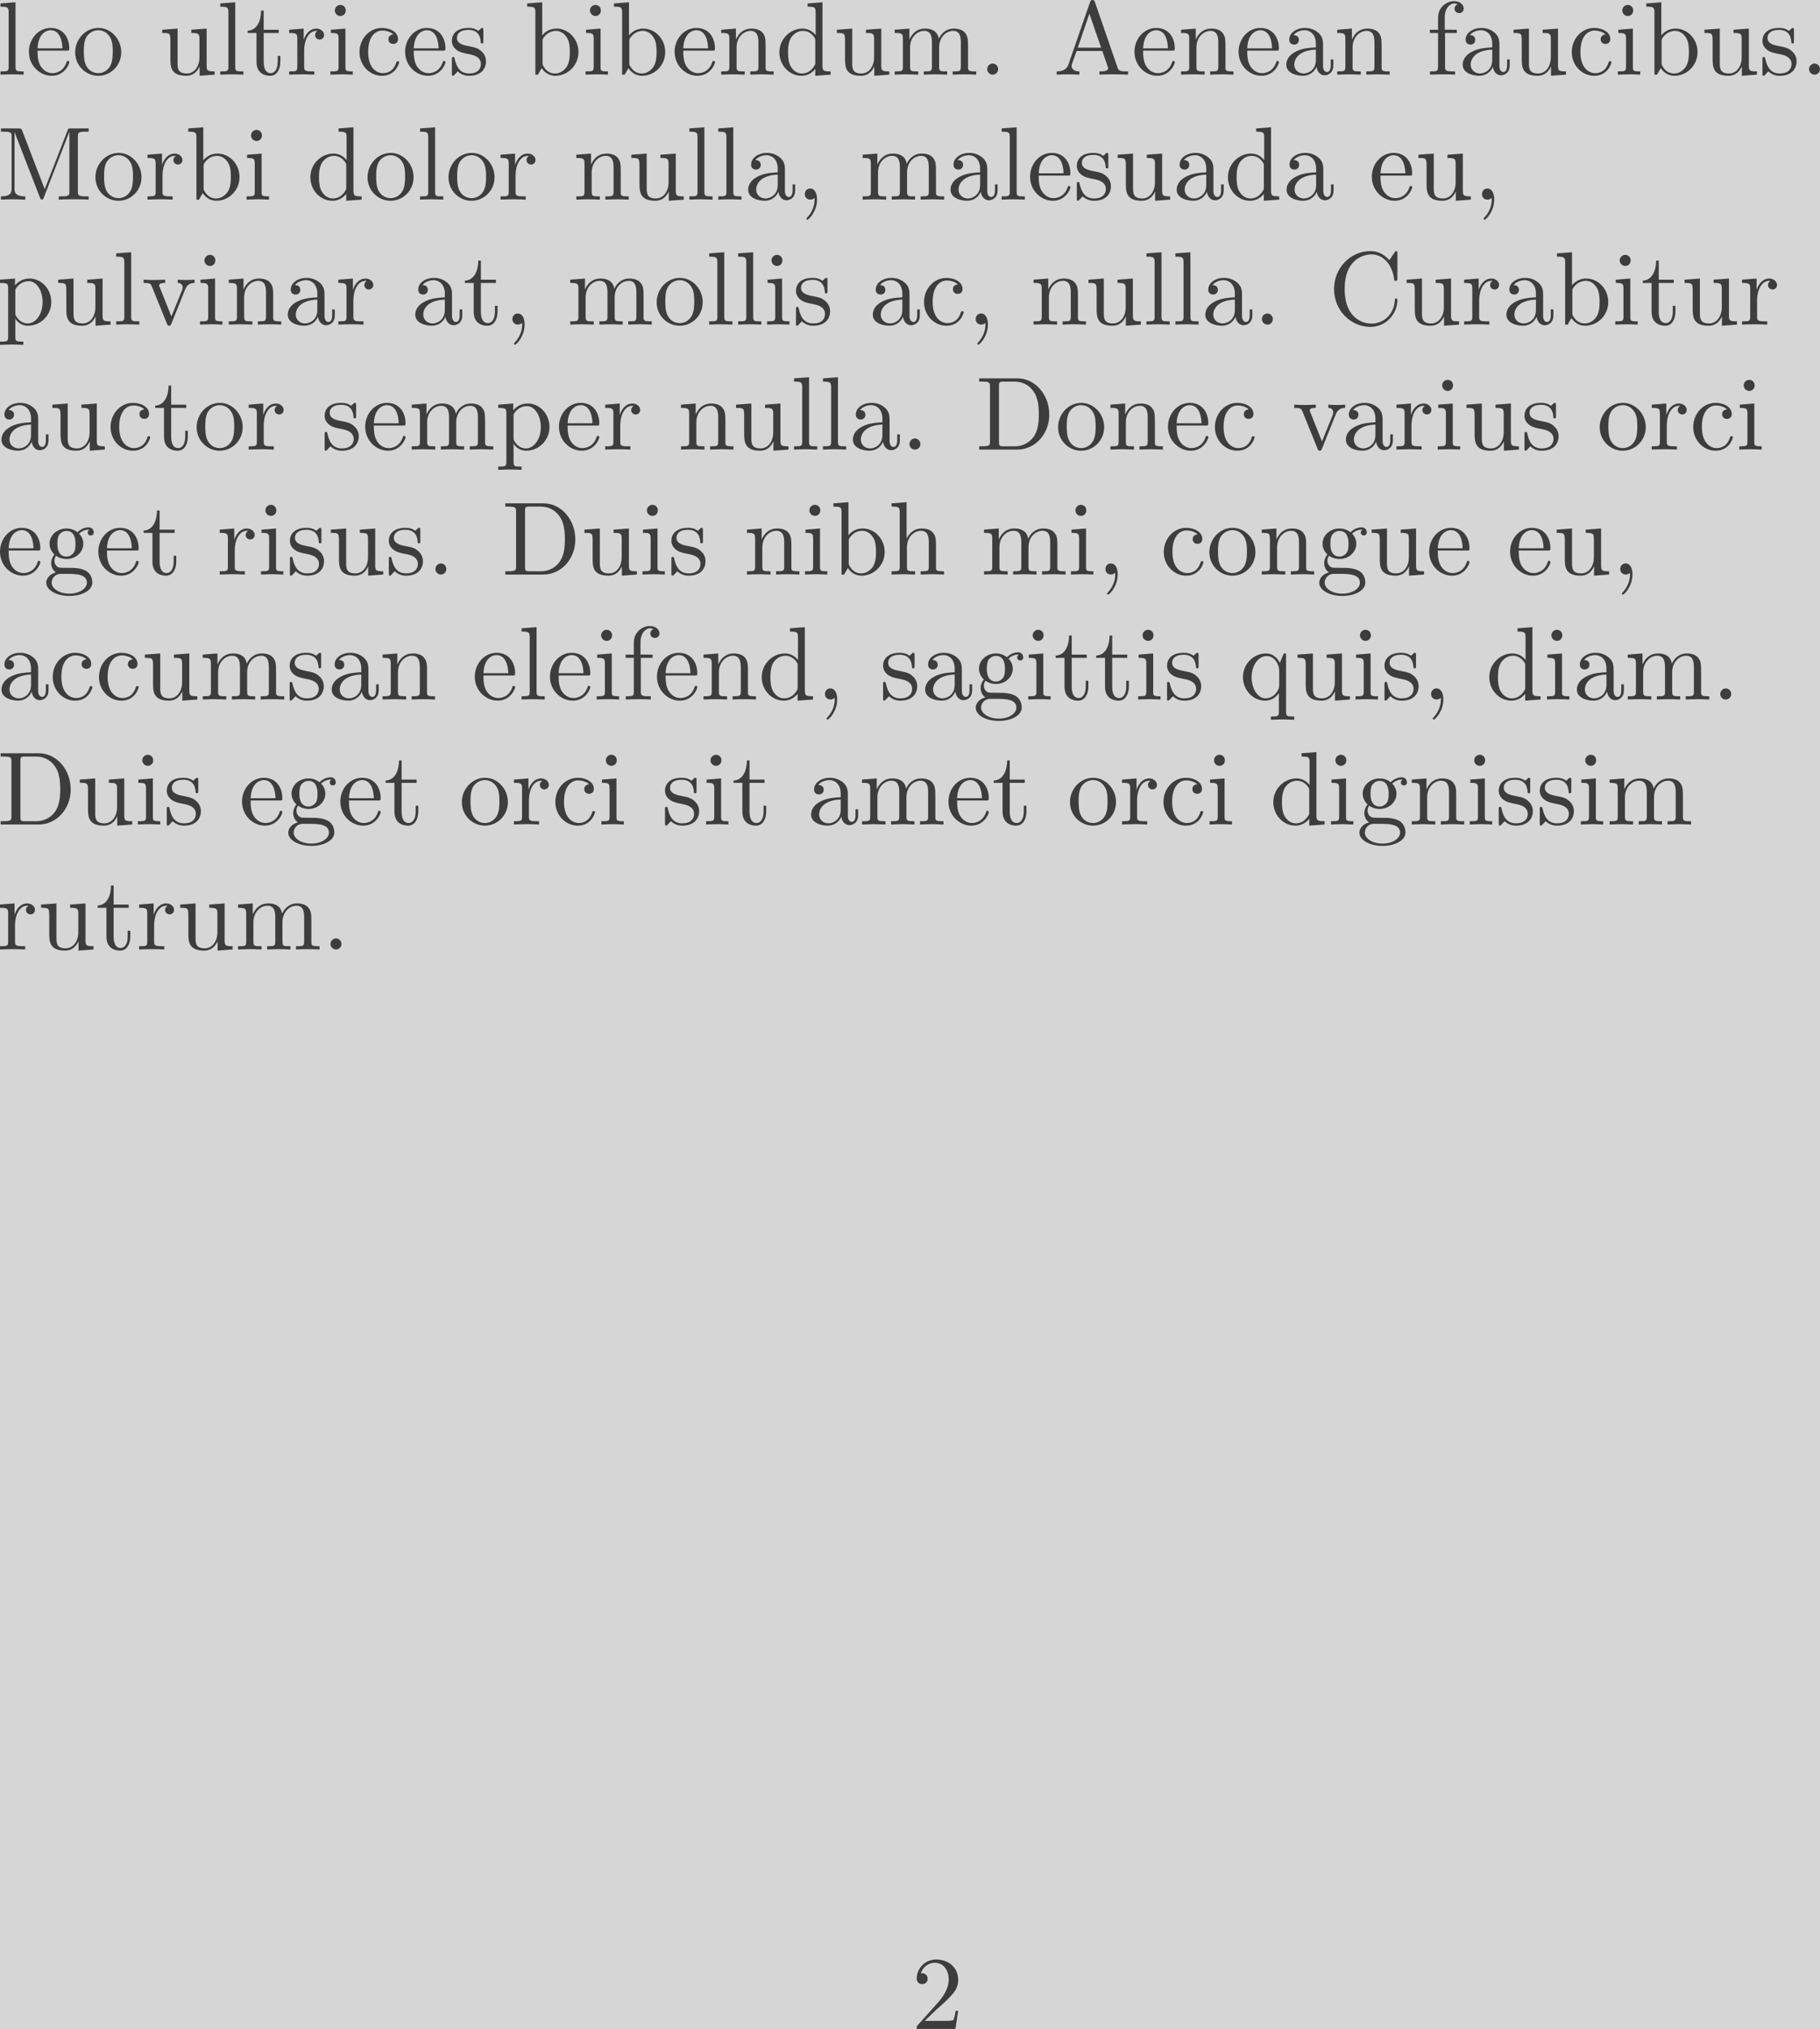 <?xml version="1.0" encoding="UTF-8" standalone="no"?>
<svg
   xmlns:dc="http://purl.org/dc/elements/1.1/"
   xmlns:cc="http://creativecommons.org/ns#"
   xmlns:rdf="http://www.w3.org/1999/02/22-rdf-syntax-ns#"
   xmlns:svg="http://www.w3.org/2000/svg"
   xmlns="http://www.w3.org/2000/svg"
   xmlns:xlink="http://www.w3.org/1999/xlink"
   xmlns:sodipodi="http://sodipodi.sourceforge.net/DTD/sodipodi-0.dtd"
   xmlns:inkscape="http://www.inkscape.org/namespaces/inkscape"
   width="174.172pt"
   height="194.09pt"
   viewBox="0 0 174.172 194.09"
   version="1.2"
   id="svg661"
   sodipodi:docname="Main_Document_first_page_two.svg"
   inkscape:version="0.92.2 (5c3e80d, 2017-08-06)">
  <sodipodi:namedview
     pagecolor="#ffffff"
     bordercolor="#666666"
     borderopacity="1"
     objecttolerance="10"
     gridtolerance="10"
     guidetolerance="10"
     inkscape:pageopacity="0"
     inkscape:pageshadow="2"
     inkscape:window-width="1310"
     inkscape:window-height="888"
     id="namedview663"
     showgrid="false"
     fit-margin-top="0"
     fit-margin-left="0"
     fit-margin-right="0"
     fit-margin-bottom="0"
     inkscape:zoom="2.6856149"
     inkscape:cx="116.11484"
     inkscape:cy="129.39309"
     inkscape:window-x="0"
     inkscape:window-y="27"
     inkscape:window-maximized="0"
     inkscape:current-layer="svg661" />
  <defs
     id="defs88">
    <g
       id="g86">
      <symbol
         overflow="visible"
         id="glyph0-0"
         style="overflow:visible">
        <path
           style="stroke:none"
           d=""
           id="path2"
           inkscape:connector-curvature="0" />
      </symbol>
      <symbol
         overflow="visible"
         id="glyph0-1"
         style="overflow:visible">
        <path
           style="stroke:none"
           d="M 1.766,-6.922 0.328,-6.812 V -6.5 c 0.703,0 0.781,0.062 0.781,0.562 V -0.75 c 0,0.438 -0.109,0.438 -0.781,0.438 V 0 C 0.656,-0.016 1.188,-0.031 1.438,-0.031 c 0.25,0 0.734,0.016 1.109,0.031 v -0.312 c -0.672,0 -0.781,0 -0.781,-0.438 z m 0,0"
           id="path5"
           inkscape:connector-curvature="0" />
      </symbol>
      <symbol
         overflow="visible"
         id="glyph0-2"
         style="overflow:visible">
        <path
           style="stroke:none"
           d="M 1.109,-2.516 C 1.172,-4 2.016,-4.25 2.359,-4.25 c 1.016,0 1.125,1.344 1.125,1.734 z m 0,0.219 h 2.781 c 0.219,0 0.25,0 0.25,-0.219 0,-0.984 -0.547,-1.953 -1.781,-1.953 -1.156,0 -2.078,1.031 -2.078,2.281 0,1.328 1.047,2.297 2.188,2.297 C 3.688,0.109 4.141,-1 4.141,-1.188 4.141,-1.281 4.062,-1.312 4,-1.312 c -0.078,0 -0.109,0.062 -0.125,0.141 -0.344,1.031 -1.25,1.031 -1.344,1.031 -0.5,0 -0.891,-0.297 -1.125,-0.672 -0.297,-0.469 -0.297,-1.125 -0.297,-1.484 z m 0,0"
           id="path8"
           inkscape:connector-curvature="0" />
      </symbol>
      <symbol
         overflow="visible"
         id="glyph0-3"
         style="overflow:visible">
        <path
           style="stroke:none"
           d="M 4.688,-2.141 C 4.688,-3.406 3.703,-4.469 2.5,-4.469 c -1.25,0 -2.219,1.094 -2.219,2.328 0,1.297 1.031,2.25 2.203,2.25 1.203,0 2.203,-0.984 2.203,-2.25 z m -2.188,2 c -0.438,0 -0.875,-0.203 -1.141,-0.672 -0.25,-0.438 -0.25,-1.047 -0.25,-1.406 0,-0.391 0,-0.922 0.234,-1.359 C 1.609,-4.031 2.078,-4.25 2.484,-4.25 c 0.438,0 0.859,0.219 1.125,0.656 0.266,0.422 0.266,1 0.266,1.375 0,0.359 0,0.906 -0.219,1.344 C 3.422,-0.422 2.984,-0.141 2.5,-0.141 Z m 0,0"
           id="path11"
           inkscape:connector-curvature="0" />
      </symbol>
      <symbol
         overflow="visible"
         id="glyph0-4"
         style="overflow:visible">
        <path
           style="stroke:none"
           d="M 3.891,-0.781 V 0.109 L 5.328,0 V -0.312 C 4.641,-0.312 4.562,-0.375 4.562,-0.875 v -3.531 l -1.469,0.109 v 0.312 c 0.688,0 0.781,0.062 0.781,0.562 v 1.766 c 0,0.875 -0.484,1.547 -1.219,1.547 -0.828,0 -0.875,-0.469 -0.875,-0.984 v -3.312 L 0.312,-4.297 v 0.312 c 0.781,0 0.781,0.031 0.781,0.906 v 1.5 c 0,0.781 0,1.688 1.516,1.688 0.562,0 1,-0.281 1.281,-0.891 z m 0,0"
           id="path14"
           inkscape:connector-curvature="0" />
      </symbol>
      <symbol
         overflow="visible"
         id="glyph0-5"
         style="overflow:visible">
        <path
           style="stroke:none"
           d="m 1.719,-3.984 h 1.438 v -0.312 H 1.719 V -6.125 h -0.25 c 0,0.812 -0.297,1.875 -1.281,1.922 v 0.219 h 0.844 v 2.75 c 0,1.219 0.938,1.344 1.297,1.344 0.703,0 0.984,-0.703 0.984,-1.344 v -0.562 h -0.25 V -1.25 c 0,0.734 -0.297,1.109 -0.672,1.109 -0.672,0 -0.672,-0.906 -0.672,-1.078 z m 0,0"
           id="path17"
           inkscape:connector-curvature="0" />
      </symbol>
      <symbol
         overflow="visible"
         id="glyph0-6"
         style="overflow:visible">
        <path
           style="stroke:none"
           d="M 1.672,-3.312 V -4.406 L 0.281,-4.297 v 0.312 c 0.703,0 0.781,0.062 0.781,0.562 V -0.75 c 0,0.438 -0.109,0.438 -0.781,0.438 V 0 c 0.391,-0.016 0.859,-0.031 1.141,-0.031 0.391,0 0.859,0 1.266,0.031 V -0.312 H 2.469 c -0.734,0 -0.75,-0.109 -0.75,-0.469 V -2.312 c 0,-0.984 0.422,-1.875 1.172,-1.875 0.062,0 0.094,0 0.109,0.016 -0.031,0 -0.234,0.125 -0.234,0.391 0,0.266 0.219,0.422 0.438,0.422 0.172,0 0.422,-0.125 0.422,-0.438 0,-0.312 -0.312,-0.609 -0.734,-0.609 -0.734,0 -1.094,0.672 -1.219,1.094 z m 0,0"
           id="path20"
           inkscape:connector-curvature="0" />
      </symbol>
      <symbol
         overflow="visible"
         id="glyph0-7"
         style="overflow:visible">
        <path
           style="stroke:none"
           d="M 1.766,-4.406 0.375,-4.297 v 0.312 c 0.641,0 0.734,0.062 0.734,0.547 V -0.75 c 0,0.438 -0.109,0.438 -0.781,0.438 V 0 C 0.641,-0.016 1.188,-0.031 1.422,-0.031 1.781,-0.031 2.125,-0.016 2.469,0 v -0.312 c -0.672,0 -0.703,-0.047 -0.703,-0.438 z m 0.031,-1.734 c 0,-0.312 -0.234,-0.531 -0.516,-0.531 -0.312,0 -0.531,0.266 -0.531,0.531 0,0.266 0.219,0.531 0.531,0.531 0.281,0 0.516,-0.219 0.516,-0.531 z m 0,0"
           id="path23"
           inkscape:connector-curvature="0" />
      </symbol>
      <symbol
         overflow="visible"
         id="glyph0-8"
         style="overflow:visible">
        <path
           style="stroke:none"
           d="m 1.172,-2.172 c 0,-1.625 0.812,-2.047 1.344,-2.047 0.094,0 0.719,0.016 1.062,0.375 -0.406,0.031 -0.469,0.328 -0.469,0.453 0,0.266 0.188,0.453 0.453,0.453 0.266,0 0.469,-0.156 0.469,-0.469 0,-0.672 -0.766,-1.062 -1.531,-1.062 -1.25,0 -2.156,1.078 -2.156,2.312 0,1.281 0.984,2.266 2.141,2.266 1.328,0 1.656,-1.203 1.656,-1.297 0,-0.094 -0.109,-0.094 -0.141,-0.094 -0.078,0 -0.109,0.031 -0.125,0.094 -0.281,0.922 -0.938,1.047 -1.297,1.047 -0.531,0 -1.406,-0.422 -1.406,-2.031 z m 0,0"
           id="path26"
           inkscape:connector-curvature="0" />
      </symbol>
      <symbol
         overflow="visible"
         id="glyph0-9"
         style="overflow:visible">
        <path
           style="stroke:none"
           d="m 2.078,-1.938 c 0.219,0.047 1.031,0.203 1.031,0.922 0,0.5 -0.344,0.906 -1.125,0.906 -0.844,0 -1.203,-0.562 -1.391,-1.422 C 0.562,-1.656 0.562,-1.688 0.453,-1.688 c -0.125,0 -0.125,0.062 -0.125,0.234 V -0.125 c 0,0.172 0,0.234 0.109,0.234 0.047,0 0.062,-0.016 0.25,-0.203 0.016,-0.016 0.016,-0.031 0.203,-0.219 0.438,0.406 0.891,0.422 1.094,0.422 1.141,0 1.609,-0.672 1.609,-1.391 0,-0.516 -0.297,-0.828 -0.422,-0.938 C 2.844,-2.547 2.453,-2.625 2.031,-2.703 1.469,-2.812 0.812,-2.938 0.812,-3.516 c 0,-0.359 0.25,-0.766 1.109,-0.766 1.094,0 1.156,0.906 1.172,1.203 0,0.094 0.094,0.094 0.109,0.094 0.141,0 0.141,-0.047 0.141,-0.234 v -1.016 c 0,-0.156 0,-0.234 -0.109,-0.234 -0.047,0 -0.078,0 -0.203,0.125 -0.031,0.031 -0.125,0.125 -0.172,0.156 -0.375,-0.281 -0.781,-0.281 -0.938,-0.281 -1.219,0 -1.594,0.672 -1.594,1.234 0,0.344 0.156,0.625 0.422,0.844 0.328,0.25 0.609,0.312 1.328,0.453 z m 0,0"
           id="path29"
           inkscape:connector-curvature="0" />
      </symbol>
      <symbol
         overflow="visible"
         id="glyph0-10"
         style="overflow:visible">
        <path
           style="stroke:none"
           d="m 1.719,-3.766 v -3.156 L 0.281,-6.812 V -6.5 c 0.703,0 0.781,0.062 0.781,0.562 V 0 h 0.25 c 0,-0.016 0.078,-0.156 0.359,-0.625 0.141,0.234 0.562,0.734 1.297,0.734 1.188,0 2.219,-0.984 2.219,-2.266 0,-1.266 -0.969,-2.25 -2.109,-2.25 -0.781,0 -1.203,0.469 -1.359,0.641 z m 0.031,2.625 V -3.188 c 0,-0.188 0,-0.203 0.109,-0.359 C 2.25,-4.109 2.797,-4.188 3.031,-4.188 c 0.453,0 0.812,0.266 1.047,0.641 0.266,0.406 0.281,0.969 0.281,1.391 0,0.359 -0.016,0.953 -0.297,1.406 -0.219,0.312 -0.594,0.641 -1.125,0.641 -0.453,0 -0.812,-0.234 -1.047,-0.609 C 1.75,-0.922 1.75,-0.953 1.75,-1.141 Z m 0,0"
           id="path32"
           inkscape:connector-curvature="0" />
      </symbol>
      <symbol
         overflow="visible"
         id="glyph0-11"
         style="overflow:visible">
        <path
           style="stroke:none"
           d="M 1.094,-3.422 V -0.75 c 0,0.438 -0.109,0.438 -0.781,0.438 V 0 c 0.359,-0.016 0.859,-0.031 1.141,-0.031 0.25,0 0.766,0.016 1.109,0.031 v -0.312 c -0.672,0 -0.781,0 -0.781,-0.438 V -2.594 C 1.781,-3.625 2.5,-4.188 3.125,-4.188 c 0.641,0 0.75,0.531 0.75,1.109 V -0.75 c 0,0.438 -0.109,0.438 -0.781,0.438 V 0 c 0.344,-0.016 0.859,-0.031 1.125,-0.031 0.25,0 0.781,0.016 1.109,0.031 v -0.312 c -0.516,0 -0.766,0 -0.766,-0.297 v -1.906 c 0,-0.859 0,-1.156 -0.312,-1.516 -0.141,-0.172 -0.469,-0.375 -1.047,-0.375 C 2.469,-4.406 2,-3.984 1.719,-3.359 V -4.406 L 0.312,-4.297 v 0.312 c 0.703,0 0.781,0.062 0.781,0.562 z m 0,0"
           id="path35"
           inkscape:connector-curvature="0" />
      </symbol>
      <symbol
         overflow="visible"
         id="glyph0-12"
         style="overflow:visible">
        <path
           style="stroke:none"
           d="m 3.781,-0.547 v 0.656 L 5.25,0 v -0.312 c -0.688,0 -0.781,-0.062 -0.781,-0.562 V -6.922 L 3.047,-6.812 V -6.5 c 0.688,0 0.766,0.062 0.766,0.562 v 2.156 c -0.281,-0.359 -0.719,-0.625 -1.25,-0.625 -1.172,0 -2.219,0.984 -2.219,2.266 0,1.266 0.969,2.25 2.109,2.25 0.641,0 1.078,-0.344 1.328,-0.656 z m 0,-2.672 v 2.047 c 0,0.172 0,0.188 -0.109,0.359 C 3.375,-0.328 2.938,-0.109 2.5,-0.109 2.047,-0.109 1.688,-0.375 1.453,-0.75 1.203,-1.156 1.172,-1.719 1.172,-2.141 1.172,-2.5 1.188,-3.094 1.469,-3.547 1.688,-3.859 2.062,-4.188 2.609,-4.188 c 0.344,0 0.766,0.156 1.062,0.594 0.109,0.172 0.109,0.188 0.109,0.375 z m 0,0"
           id="path38"
           inkscape:connector-curvature="0" />
      </symbol>
      <symbol
         overflow="visible"
         id="glyph0-13"
         style="overflow:visible">
        <path
           style="stroke:none"
           d="M 1.094,-3.422 V -0.75 c 0,0.438 -0.109,0.438 -0.781,0.438 V 0 c 0.359,-0.016 0.859,-0.031 1.141,-0.031 0.25,0 0.766,0.016 1.109,0.031 v -0.312 c -0.672,0 -0.781,0 -0.781,-0.438 V -2.594 C 1.781,-3.625 2.5,-4.188 3.125,-4.188 c 0.641,0 0.75,0.531 0.75,1.109 V -0.75 c 0,0.438 -0.109,0.438 -0.781,0.438 V 0 c 0.344,-0.016 0.859,-0.031 1.125,-0.031 0.25,0 0.781,0.016 1.109,0.031 v -0.312 c -0.656,0 -0.766,0 -0.766,-0.438 v -1.844 c 0,-1.031 0.703,-1.594 1.344,-1.594 0.625,0 0.734,0.531 0.734,1.109 V -0.75 c 0,0.438 -0.109,0.438 -0.781,0.438 V 0 c 0.344,-0.016 0.859,-0.031 1.125,-0.031 0.266,0 0.781,0.016 1.125,0.031 v -0.312 c -0.516,0 -0.766,0 -0.781,-0.297 v -1.906 c 0,-0.859 0,-1.156 -0.312,-1.516 -0.141,-0.172 -0.469,-0.375 -1.047,-0.375 -0.828,0 -1.281,0.594 -1.438,0.984 C 4.391,-4.297 3.656,-4.406 3.203,-4.406 2.469,-4.406 2,-3.984 1.719,-3.359 V -4.406 L 0.312,-4.297 v 0.312 c 0.703,0 0.781,0.062 0.781,0.562 z m 0,0"
           id="path41"
           inkscape:connector-curvature="0" />
      </symbol>
      <symbol
         overflow="visible"
         id="glyph0-14"
         style="overflow:visible">
        <path
           style="stroke:none"
           d="m 1.906,-0.531 c 0,-0.281 -0.234,-0.531 -0.516,-0.531 -0.297,0 -0.531,0.25 -0.531,0.531 C 0.859,-0.234 1.094,0 1.391,0 1.672,0 1.906,-0.234 1.906,-0.531 Z m 0,0"
           id="path44"
           inkscape:connector-curvature="0" />
      </symbol>
      <symbol
         overflow="visible"
         id="glyph0-15"
         style="overflow:visible">
        <path
           style="stroke:none"
           d="m 3.969,-6.938 c -0.047,-0.125 -0.078,-0.203 -0.234,-0.203 -0.156,0 -0.188,0.062 -0.234,0.203 L 1.438,-0.984 C 1.25,-0.469 0.859,-0.312 0.312,-0.312 V 0 c 0.234,-0.016 0.672,-0.031 1.016,-0.031 0.312,0 0.828,0.016 1.156,0.031 v -0.312 c -0.5,0 -0.75,-0.25 -0.75,-0.5 0,-0.031 0.016,-0.141 0.016,-0.156 L 2.219,-2.266 H 4.672 L 5.203,-0.75 c 0.016,0.047 0.031,0.109 0.031,0.141 0,0.297 -0.562,0.297 -0.828,0.297 V 0 c 0.359,-0.031 1.062,-0.031 1.438,-0.031 0.422,0 0.891,0.016 1.297,0.031 V -0.312 H 6.969 C 6.375,-0.312 6.234,-0.375 6.125,-0.703 Z m -0.531,1.109 1.125,3.25 H 2.328 Z m 0,0"
           id="path47"
           inkscape:connector-curvature="0" />
      </symbol>
      <symbol
         overflow="visible"
         id="glyph0-16"
         style="overflow:visible">
        <path
           style="stroke:none"
           d="m 3.312,-0.75 c 0.047,0.391 0.312,0.812 0.781,0.812 0.219,0 0.828,-0.141 0.828,-0.953 v -0.562 h -0.25 v 0.562 c 0,0.578 -0.25,0.641 -0.359,0.641 -0.328,0 -0.375,-0.453 -0.375,-0.5 v -1.984 c 0,-0.422 0,-0.812 -0.359,-1.188 C 3.188,-4.312 2.688,-4.469 2.219,-4.469 c -0.828,0 -1.516,0.469 -1.516,1.125 0,0.297 0.203,0.469 0.469,0.469 0.281,0 0.453,-0.203 0.453,-0.453 0,-0.125 -0.047,-0.453 -0.516,-0.453 C 1.391,-4.141 1.875,-4.25 2.188,-4.25 c 0.5,0 1.062,0.391 1.062,1.281 v 0.359 c -0.516,0.031 -1.203,0.062 -1.828,0.359 -0.75,0.344 -1,0.859 -1,1.297 0,0.812 0.969,1.062 1.594,1.062 0.656,0 1.109,-0.406 1.297,-0.859 z M 3.25,-2.391 v 1 c 0,0.938 -0.719,1.281 -1.172,1.281 -0.484,0 -0.891,-0.344 -0.891,-0.844 0,-0.547 0.422,-1.375 2.062,-1.438 z m 0,0"
           id="path50"
           inkscape:connector-curvature="0" />
      </symbol>
      <symbol
         overflow="visible"
         id="glyph0-17"
         style="overflow:visible">
        <path
           style="stroke:none"
           d="m 1.75,-4.297 v -1.156 c 0,-0.875 0.469,-1.359 0.906,-1.359 0.031,0 0.188,0 0.328,0.078 C 2.875,-6.703 2.688,-6.562 2.688,-6.312 c 0,0.219 0.156,0.422 0.438,0.422 0.281,0 0.438,-0.203 0.438,-0.438 0,-0.375 -0.375,-0.703 -0.906,-0.703 -0.688,0 -1.547,0.531 -1.547,1.594 v 1.141 h -0.781 v 0.312 h 0.781 V -0.75 C 1.109,-0.312 1,-0.312 0.344,-0.312 V 0 c 0.391,-0.016 0.859,-0.031 1.125,-0.031 0.406,0 0.875,0 1.266,0.031 V -0.312 H 2.531 c -0.734,0 -0.75,-0.109 -0.75,-0.469 v -3.203 h 1.125 v -0.312 z m 0,0"
           id="path53"
           inkscape:connector-curvature="0" />
      </symbol>
      <symbol
         overflow="visible"
         id="glyph0-18"
         style="overflow:visible">
        <path
           style="stroke:none"
           d="M 2.406,-6.594 C 2.312,-6.812 2.281,-6.812 2.047,-6.812 H 0.375 V -6.5 h 0.234 c 0.766,0 0.781,0.109 0.781,0.469 v 4.984 c 0,0.266 0,0.734 -1.016,0.734 V 0 c 0.344,-0.016 0.828,-0.031 1.156,-0.031 0.328,0 0.828,0.016 1.172,0.031 v -0.312 c -1.031,0 -1.031,-0.469 -1.031,-0.734 v -5.375 H 1.688 L 4.094,-0.219 C 4.141,-0.094 4.188,0 4.281,0 4.391,0 4.422,-0.078 4.469,-0.188 L 6.922,-6.5 v 5.719 c 0,0.359 -0.016,0.469 -0.781,0.469 H 5.906 V 0 c 0.359,-0.031 1.047,-0.031 1.438,-0.031 0.375,0 1.047,0 1.422,0.031 v -0.312 h -0.25 c -0.766,0 -0.781,-0.109 -0.781,-0.469 v -5.25 C 7.734,-6.391 7.75,-6.5 8.516,-6.5 h 0.25 v -0.312 h -1.688 C 6.812,-6.812 6.812,-6.797 6.75,-6.625 L 4.562,-1 Z m 0,0"
           id="path56"
           inkscape:connector-curvature="0" />
      </symbol>
      <symbol
         overflow="visible"
         id="glyph0-19"
         style="overflow:visible">
        <path
           style="stroke:none"
           d="m 2.031,-0.016 c 0,-0.625 -0.25,-1.047 -0.641,-1.047 -0.359,0 -0.531,0.281 -0.531,0.531 0,0.266 0.172,0.531 0.531,0.531 0.156,0 0.281,-0.062 0.375,-0.141 L 1.781,-0.156 c 0.016,0 0.016,0 0.016,0.141 0,0.641 -0.266,1.25 -0.703,1.719 -0.062,0.062 -0.078,0.078 -0.078,0.109 0,0.078 0.047,0.109 0.094,0.109 0.125,0 0.922,-0.781 0.922,-1.938 z m 0,0"
           id="path59"
           inkscape:connector-curvature="0" />
      </symbol>
      <symbol
         overflow="visible"
         id="glyph0-20"
         style="overflow:visible">
        <path
           style="stroke:none"
           d="m 1.719,-3.75 v -0.656 l -1.438,0.109 v 0.312 c 0.703,0 0.781,0.062 0.781,0.5 v 4.656 C 1.062,1.625 0.953,1.625 0.281,1.625 V 1.938 C 0.625,1.922 1.141,1.906 1.391,1.906 c 0.281,0 0.781,0.016 1.125,0.031 V 1.625 C 1.859,1.625 1.75,1.625 1.75,1.172 V -0.594 c 0.047,0.172 0.469,0.703 1.219,0.703 1.188,0 2.219,-0.984 2.219,-2.266 0,-1.266 -0.953,-2.25 -2.078,-2.25 -0.781,0 -1.203,0.438 -1.391,0.656 z M 1.75,-1.141 v -2.219 C 2.031,-3.875 2.516,-4.156 3.031,-4.156 c 0.734,0 1.328,0.875 1.328,2 0,1.203 -0.688,2.047 -1.422,2.047 -0.406,0 -0.781,-0.203 -1.047,-0.609 C 1.75,-0.922 1.75,-0.938 1.75,-1.141 Z m 0,0"
           id="path62"
           inkscape:connector-curvature="0" />
      </symbol>
      <symbol
         overflow="visible"
         id="glyph0-21"
         style="overflow:visible">
        <path
           style="stroke:none"
           d="M 4.141,-3.312 C 4.234,-3.547 4.406,-3.984 5.062,-3.984 v -0.312 c -0.234,0.016 -0.516,0.031 -0.75,0.031 -0.234,0 -0.688,-0.016 -0.859,-0.031 v 0.312 c 0.359,0 0.469,0.234 0.469,0.422 0,0.094 -0.016,0.141 -0.047,0.25 L 2.844,-0.781 1.734,-3.562 c -0.062,-0.125 -0.062,-0.141 -0.062,-0.172 0,-0.25 0.391,-0.25 0.578,-0.25 v -0.312 c -0.312,0.016 -0.859,0.031 -1.094,0.031 -0.266,0 -0.672,-0.016 -0.969,-0.031 v 0.312 c 0.625,0 0.672,0.062 0.797,0.359 l 1.438,3.547 C 2.484,0.062 2.5,0.109 2.625,0.109 c 0.141,0 0.172,-0.094 0.219,-0.188 z m 0,0"
           id="path65"
           inkscape:connector-curvature="0" />
      </symbol>
      <symbol
         overflow="visible"
         id="glyph0-22"
         style="overflow:visible">
        <path
           style="stroke:none"
           d="m 0.562,-3.406 c 0,2.062 1.609,3.625 3.469,3.625 1.625,0 2.594,-1.391 2.594,-2.547 C 6.625,-2.422 6.625,-2.5 6.5,-2.5 6.391,-2.5 6.391,-2.438 6.375,-2.328 6.297,-0.906 5.234,-0.094 4.141,-0.094 c -0.609,0 -2.562,-0.328 -2.562,-3.312 0,-2.969 1.953,-3.312 2.562,-3.312 1.078,0 1.969,0.906 2.172,2.359 C 6.328,-4.219 6.328,-4.188 6.469,-4.188 6.625,-4.188 6.625,-4.219 6.625,-4.422 V -6.781 c 0,-0.172 0,-0.25 -0.109,-0.25 -0.031,0 -0.078,0 -0.156,0.125 l -0.5,0.734 C 5.5,-6.531 4.984,-7.031 4.031,-7.031 c -1.875,0 -3.469,1.594 -3.469,3.625 z m 0,0"
           id="path68"
           inkscape:connector-curvature="0" />
      </symbol>
      <symbol
         overflow="visible"
         id="glyph0-23"
         style="overflow:visible">
        <path
           style="stroke:none"
           d="M 0.344,-6.812 V -6.5 h 0.25 c 0.766,0 0.781,0.109 0.781,0.469 v 5.25 c 0,0.359 -0.016,0.469 -0.781,0.469 h -0.25 V 0 H 4 C 5.672,0 7.047,-1.469 7.047,-3.344 7.047,-5.25 5.703,-6.812 4,-6.812 Z m 2.375,6.5 C 2.25,-0.312 2.234,-0.375 2.234,-0.703 V -6.094 C 2.234,-6.438 2.25,-6.5 2.719,-6.5 h 1 c 0.625,0 1.312,0.219 1.812,0.922 0.438,0.594 0.516,1.453 0.516,2.234 0,1.094 -0.188,1.703 -0.547,2.188 -0.203,0.266 -0.766,0.844 -1.766,0.844 z m 0,0"
           id="path71"
           inkscape:connector-curvature="0" />
      </symbol>
      <symbol
         overflow="visible"
         id="glyph0-24"
         style="overflow:visible">
        <path
           style="stroke:none"
           d="m 2.219,-1.719 c -0.875,0 -0.875,-1 -0.875,-1.219 0,-0.266 0.016,-0.594 0.156,-0.844 0.078,-0.109 0.312,-0.391 0.719,-0.391 0.859,0 0.859,0.984 0.859,1.219 0,0.266 0,0.594 -0.156,0.844 C 2.844,-2 2.609,-1.719 2.219,-1.719 Z M 1.062,-1.328 c 0,-0.031 0,-0.266 0.156,-0.469 0.391,0.281 0.812,0.312 1,0.312 0.922,0 1.609,-0.688 1.609,-1.453 0,-0.375 -0.156,-0.734 -0.406,-0.969 C 3.781,-4.25 4.141,-4.297 4.312,-4.297 c 0.031,0 0.078,0 0.109,0.016 C 4.312,-4.25 4.25,-4.141 4.25,-4.016 c 0,0.172 0.141,0.281 0.297,0.281 0.094,0 0.281,-0.062 0.281,-0.297 0,-0.172 -0.109,-0.484 -0.5,-0.484 -0.203,0 -0.641,0.062 -1.062,0.469 C 2.844,-4.375 2.438,-4.406 2.219,-4.406 c -0.938,0 -1.625,0.688 -1.625,1.453 0,0.438 0.219,0.812 0.469,1.031 -0.125,0.141 -0.312,0.469 -0.312,0.828 0,0.312 0.141,0.688 0.453,0.891 -0.609,0.156 -0.922,0.594 -0.922,0.984 0,0.719 0.984,1.266 2.203,1.266 1.172,0 2.203,-0.5 2.203,-1.281 0,-0.344 -0.125,-0.859 -0.641,-1.141 -0.531,-0.266 -1.109,-0.266 -1.719,-0.266 -0.25,0 -0.672,0 -0.75,-0.016 C 1.266,-0.703 1.062,-1 1.062,-1.328 Z M 2.5,1.828 c -1.016,0 -1.703,-0.516 -1.703,-1.047 0,-0.453 0.375,-0.828 0.812,-0.844 h 0.594 c 0.859,0 1.969,0 1.969,0.844 0,0.547 -0.703,1.047 -1.672,1.047 z m 0,0"
           id="path74"
           inkscape:connector-curvature="0" />
      </symbol>
      <symbol
         overflow="visible"
         id="glyph0-25"
         style="overflow:visible">
        <path
           style="stroke:none"
           d="m 1.094,-0.75 c 0,0.438 -0.109,0.438 -0.781,0.438 V 0 c 0.359,-0.016 0.859,-0.031 1.141,-0.031 0.25,0 0.766,0.016 1.109,0.031 v -0.312 c -0.672,0 -0.781,0 -0.781,-0.438 V -2.594 C 1.781,-3.625 2.5,-4.188 3.125,-4.188 c 0.641,0 0.75,0.531 0.75,1.109 V -0.75 c 0,0.438 -0.109,0.438 -0.781,0.438 V 0 c 0.344,-0.016 0.859,-0.031 1.125,-0.031 0.25,0 0.781,0.016 1.109,0.031 v -0.312 c -0.516,0 -0.766,0 -0.766,-0.297 v -1.906 c 0,-0.859 0,-1.156 -0.312,-1.516 -0.141,-0.172 -0.469,-0.375 -1.047,-0.375 -0.844,0 -1.281,0.594 -1.453,0.984 v -3.5 L 0.312,-6.812 V -6.5 c 0.703,0 0.781,0.062 0.781,0.562 z m 0,0"
           id="path77"
           inkscape:connector-curvature="0" />
      </symbol>
      <symbol
         overflow="visible"
         id="glyph0-26"
         style="overflow:visible">
        <path
           style="stroke:none"
           d="m 3.781,-0.609 v 1.781 C 3.781,1.625 3.672,1.625 3.016,1.625 V 1.938 C 3.344,1.922 3.875,1.906 4.125,1.906 c 0.266,0 0.781,0.016 1.125,0.031 V 1.625 c -0.672,0 -0.781,0 -0.781,-0.453 V -4.406 H 4.25 L 3.875,-3.5 C 3.75,-3.781 3.344,-4.406 2.547,-4.406 c -1.156,0 -2.203,0.969 -2.203,2.266 0,1.25 0.969,2.25 2.125,2.25 0.688,0 1.094,-0.422 1.312,-0.719 z m 0.031,-2.156 v 1.406 C 3.812,-1.031 3.641,-0.75 3.422,-0.516 3.297,-0.375 2.969,-0.109 2.5,-0.109 1.781,-0.109 1.172,-1 1.172,-2.141 c 0,-1.188 0.688,-2.016 1.438,-2.016 0.797,0 1.203,0.859 1.203,1.391 z m 0,0"
           id="path80"
           inkscape:connector-curvature="0" />
      </symbol>
      <symbol
         overflow="visible"
         id="glyph0-27"
         style="overflow:visible">
        <path
           style="stroke:none"
           d="m 1.266,-0.766 1.062,-1.031 c 1.547,-1.375 2.141,-1.906 2.141,-2.906 0,-1.141 -0.891,-1.938 -2.109,-1.938 -1.125,0 -1.859,0.922 -1.859,1.812 0,0.547 0.5,0.547 0.531,0.547 0.172,0 0.516,-0.109 0.516,-0.531 0,-0.25 -0.188,-0.516 -0.531,-0.516 -0.078,0 -0.094,0 -0.125,0.016 0.219,-0.656 0.766,-1.016 1.344,-1.016 0.906,0 1.328,0.812 1.328,1.625 C 3.562,-3.906 3.078,-3.125 2.516,-2.5 l -1.906,2.125 C 0.5,-0.266 0.5,-0.234 0.5,0 H 4.203 L 4.469,-1.734 H 4.234 C 4.172,-1.438 4.109,-1 4,-0.844 3.938,-0.766 3.281,-0.766 3.062,-0.766 Z m 0,0"
           id="path83"
           inkscape:connector-curvature="0" />
      </symbol>
    </g>
  </defs>
  <g
     id="surface752"
     transform="translate(-14.681,-17.221)">
    <g
       style="fill:#000000;fill-opacity:1"
       id="g96">
      <use
         xlink:href="#glyph0-1"
         x="14.4"
         y="24.362"
         id="use90"
         width="100%"
         height="100%" />
      <use
         xlink:href="#glyph0-2"
         x="17.168"
         y="24.362"
         id="use92"
         width="100%"
         height="100%" />
      <use
         xlink:href="#glyph0-3"
         x="21.595"
         y="24.362"
         id="use94"
         width="100%"
         height="100%" />
    </g>
    <g
       style="fill:#000000;fill-opacity:1"
       id="g114">
      <use
         xlink:href="#glyph0-4"
         x="29.894"
         y="24.362"
         id="use98"
         width="100%"
         height="100%" />
      <use
         xlink:href="#glyph0-1"
         x="35.429"
         y="24.362"
         id="use100"
         width="100%"
         height="100%" />
      <use
         xlink:href="#glyph0-5"
         x="38.197"
         y="24.362"
         id="use102"
         width="100%"
         height="100%" />
      <use
         xlink:href="#glyph0-6"
         x="42.071"
         y="24.362"
         id="use104"
         width="100%"
         height="100%" />
      <use
         xlink:href="#glyph0-7"
         x="45.973"
         y="24.362"
         id="use106"
         width="100%"
         height="100%" />
      <use
         xlink:href="#glyph0-8"
         x="48.741"
         y="24.362"
         id="use108"
         width="100%"
         height="100%" />
      <use
         xlink:href="#glyph0-2"
         x="53.168"
         y="24.362"
         id="use110"
         width="100%"
         height="100%" />
      <use
         xlink:href="#glyph0-9"
         x="57.596"
         y="24.362"
         id="use112"
         width="100%"
         height="100%" />
    </g>
    <g
       style="fill:#000000;fill-opacity:1"
       id="g122">
      <use
         xlink:href="#glyph0-10"
         x="64.853"
         y="24.362"
         id="use116"
         width="100%"
         height="100%" />
      <use
         xlink:href="#glyph0-7"
         x="70.388"
         y="24.362"
         id="use118"
         width="100%"
         height="100%" />
      <use
         xlink:href="#glyph0-10"
         x="73.155"
         y="24.362"
         id="use120"
         width="100%"
         height="100%" />
    </g>
    <g
       style="fill:#000000;fill-opacity:1"
       id="g136">
      <use
         xlink:href="#glyph0-2"
         x="78.96"
         y="24.362"
         id="use124"
         width="100%"
         height="100%" />
      <use
         xlink:href="#glyph0-11"
         x="83.387"
         y="24.362"
         id="use126"
         width="100%"
         height="100%" />
      <use
         xlink:href="#glyph0-12"
         x="88.922"
         y="24.362"
         id="use128"
         width="100%"
         height="100%" />
      <use
         xlink:href="#glyph0-4"
         x="94.457"
         y="24.362"
         id="use130"
         width="100%"
         height="100%" />
      <use
         xlink:href="#glyph0-13"
         x="99.993"
         y="24.362"
         id="use132"
         width="100%"
         height="100%" />
      <use
         xlink:href="#glyph0-14"
         x="108.295"
         y="24.362"
         id="use134"
         width="100%"
         height="100%" />
    </g>
    <g
       style="fill:#000000;fill-opacity:1"
       id="g150">
      <use
         xlink:href="#glyph0-15"
         x="115.495"
         y="24.362"
         id="use138"
         width="100%"
         height="100%" />
      <use
         xlink:href="#glyph0-2"
         x="122.967"
         y="24.362"
         id="use140"
         width="100%"
         height="100%" />
      <use
         xlink:href="#glyph0-11"
         x="127.395"
         y="24.362"
         id="use142"
         width="100%"
         height="100%" />
      <use
         xlink:href="#glyph0-2"
         x="132.93"
         y="24.362"
         id="use144"
         width="100%"
         height="100%" />
      <use
         xlink:href="#glyph0-16"
         x="137.357"
         y="24.362"
         id="use146"
         width="100%"
         height="100%" />
      <use
         xlink:href="#glyph0-11"
         x="142.339"
         y="24.362"
         id="use148"
         width="100%"
         height="100%" />
    </g>
    <g
       style="fill:#000000;fill-opacity:1"
       id="g170">
      <use
         xlink:href="#glyph0-17"
         x="151.191"
         y="24.362"
         id="use152"
         width="100%"
         height="100%" />
      <use
         xlink:href="#glyph0-16"
         x="154.236"
         y="24.362"
         id="use154"
         width="100%"
         height="100%" />
      <use
         xlink:href="#glyph0-4"
         x="159.217"
         y="24.362"
         id="use156"
         width="100%"
         height="100%" />
      <use
         xlink:href="#glyph0-8"
         x="164.753"
         y="24.362"
         id="use158"
         width="100%"
         height="100%" />
      <use
         xlink:href="#glyph0-7"
         x="169.18"
         y="24.362"
         id="use160"
         width="100%"
         height="100%" />
      <use
         xlink:href="#glyph0-10"
         x="171.948"
         y="24.362"
         id="use162"
         width="100%"
         height="100%" />
      <use
         xlink:href="#glyph0-4"
         x="177.483"
         y="24.362"
         id="use164"
         width="100%"
         height="100%" />
      <use
         xlink:href="#glyph0-9"
         x="183.018"
         y="24.362"
         id="use166"
         width="100%"
         height="100%" />
      <use
         xlink:href="#glyph0-14"
         x="186.947"
         y="24.362"
         id="use168"
         width="100%"
         height="100%" />
    </g>
    <g
       style="fill:#000000;fill-opacity:1"
       id="g182">
      <use
         xlink:href="#glyph0-18"
         x="14.4"
         y="36.318"
         id="use172"
         width="100%"
         height="100%" />
      <use
         xlink:href="#glyph0-3"
         x="23.533"
         y="36.318"
         id="use174"
         width="100%"
         height="100%" />
      <use
         xlink:href="#glyph0-6"
         x="28.514"
         y="36.318"
         id="use176"
         width="100%"
         height="100%" />
      <use
         xlink:href="#glyph0-10"
         x="32.416"
         y="36.318"
         id="use178"
         width="100%"
         height="100%" />
      <use
         xlink:href="#glyph0-7"
         x="37.952"
         y="36.318"
         id="use180"
         width="100%"
         height="100%" />
    </g>
    <g
       style="fill:#000000;fill-opacity:1"
       id="g194">
      <use
         xlink:href="#glyph0-12"
         x="44.037"
         y="36.318"
         id="use184"
         width="100%"
         height="100%" />
      <use
         xlink:href="#glyph0-3"
         x="49.572"
         y="36.318"
         id="use186"
         width="100%"
         height="100%" />
      <use
         xlink:href="#glyph0-1"
         x="54.553"
         y="36.318"
         id="use188"
         width="100%"
         height="100%" />
      <use
         xlink:href="#glyph0-3"
         x="57.321"
         y="36.318"
         id="use190"
         width="100%"
         height="100%" />
      <use
         xlink:href="#glyph0-6"
         x="62.302"
         y="36.318"
         id="use192"
         width="100%"
         height="100%" />
    </g>
    <g
       style="fill:#000000;fill-opacity:1"
       id="g198">
      <use
         xlink:href="#glyph0-11"
         x="69.522"
         y="36.318"
         id="use196"
         width="100%"
         height="100%" />
    </g>
    <g
       style="fill:#000000;fill-opacity:1"
       id="g210">
      <use
         xlink:href="#glyph0-4"
         x="74.788"
         y="36.318"
         id="use200"
         width="100%"
         height="100%" />
      <use
         xlink:href="#glyph0-1"
         x="80.324"
         y="36.318"
         id="use202"
         width="100%"
         height="100%" />
      <use
         xlink:href="#glyph0-1"
         x="83.091"
         y="36.318"
         id="use204"
         width="100%"
         height="100%" />
      <use
         xlink:href="#glyph0-16"
         x="85.859"
         y="36.318"
         id="use206"
         width="100%"
         height="100%" />
      <use
         xlink:href="#glyph0-19"
         x="90.84"
         y="36.318"
         id="use208"
         width="100%"
         height="100%" />
    </g>
    <g
       style="fill:#000000;fill-opacity:1"
       id="g230">
      <use
         xlink:href="#glyph0-13"
         x="96.925"
         y="36.318"
         id="use212"
         width="100%"
         height="100%" />
      <use
         xlink:href="#glyph0-16"
         x="105.227"
         y="36.318"
         id="use214"
         width="100%"
         height="100%" />
      <use
         xlink:href="#glyph0-1"
         x="110.208"
         y="36.318"
         id="use216"
         width="100%"
         height="100%" />
      <use
         xlink:href="#glyph0-2"
         x="112.976"
         y="36.318"
         id="use218"
         width="100%"
         height="100%" />
      <use
         xlink:href="#glyph0-9"
         x="117.403"
         y="36.318"
         id="use220"
         width="100%"
         height="100%" />
      <use
         xlink:href="#glyph0-4"
         x="121.333"
         y="36.318"
         id="use222"
         width="100%"
         height="100%" />
      <use
         xlink:href="#glyph0-16"
         x="126.868"
         y="36.318"
         id="use224"
         width="100%"
         height="100%" />
      <use
         xlink:href="#glyph0-12"
         x="131.849"
         y="36.318"
         id="use226"
         width="100%"
         height="100%" />
      <use
         xlink:href="#glyph0-16"
         x="137.384"
         y="36.318"
         id="use228"
         width="100%"
         height="100%" />
    </g>
    <g
       style="fill:#000000;fill-opacity:1"
       id="g238">
      <use
         xlink:href="#glyph0-2"
         x="145.683"
         y="36.318"
         id="use232"
         width="100%"
         height="100%" />
      <use
         xlink:href="#glyph0-4"
         x="150.111"
         y="36.318"
         id="use234"
         width="100%"
         height="100%" />
      <use
         xlink:href="#glyph0-19"
         x="155.646"
         y="36.318"
         id="use236"
         width="100%"
         height="100%" />
    </g>
    <g
       style="fill:#000000;fill-opacity:1"
       id="g256">
      <use
         xlink:href="#glyph0-20"
         x="14.4"
         y="48.273"
         id="use240"
         width="100%"
         height="100%" />
      <use
         xlink:href="#glyph0-4"
         x="19.935"
         y="48.273"
         id="use242"
         width="100%"
         height="100%" />
      <use
         xlink:href="#glyph0-1"
         x="25.47"
         y="48.273"
         id="use244"
         width="100%"
         height="100%" />
      <use
         xlink:href="#glyph0-21"
         x="28.238"
         y="48.273"
         id="use246"
         width="100%"
         height="100%" />
      <use
         xlink:href="#glyph0-7"
         x="33.496"
         y="48.273"
         id="use248"
         width="100%"
         height="100%" />
      <use
         xlink:href="#glyph0-11"
         x="36.264"
         y="48.273"
         id="use250"
         width="100%"
         height="100%" />
      <use
         xlink:href="#glyph0-16"
         x="41.799"
         y="48.273"
         id="use252"
         width="100%"
         height="100%" />
      <use
         xlink:href="#glyph0-6"
         x="46.78"
         y="48.273"
         id="use254"
         width="100%"
         height="100%" />
    </g>
    <g
       style="fill:#000000;fill-opacity:1"
       id="g264">
      <use
         xlink:href="#glyph0-16"
         x="54"
         y="48.273"
         id="use258"
         width="100%"
         height="100%" />
      <use
         xlink:href="#glyph0-5"
         x="58.982"
         y="48.273"
         id="use260"
         width="100%"
         height="100%" />
      <use
         xlink:href="#glyph0-19"
         x="62.856"
         y="48.273"
         id="use262"
         width="100%"
         height="100%" />
    </g>
    <g
       style="fill:#000000;fill-opacity:1"
       id="g278">
      <use
         xlink:href="#glyph0-13"
         x="68.941"
         y="48.273"
         id="use266"
         width="100%"
         height="100%" />
      <use
         xlink:href="#glyph0-3"
         x="77.243"
         y="48.273"
         id="use268"
         width="100%"
         height="100%" />
      <use
         xlink:href="#glyph0-1"
         x="82.224"
         y="48.273"
         id="use270"
         width="100%"
         height="100%" />
      <use
         xlink:href="#glyph0-1"
         x="84.992"
         y="48.273"
         id="use272"
         width="100%"
         height="100%" />
      <use
         xlink:href="#glyph0-7"
         x="87.76"
         y="48.273"
         id="use274"
         width="100%"
         height="100%" />
      <use
         xlink:href="#glyph0-9"
         x="90.527"
         y="48.273"
         id="use276"
         width="100%"
         height="100%" />
    </g>
    <g
       style="fill:#000000;fill-opacity:1"
       id="g286">
      <use
         xlink:href="#glyph0-16"
         x="97.784"
         y="48.273"
         id="use280"
         width="100%"
         height="100%" />
      <use
         xlink:href="#glyph0-8"
         x="102.765"
         y="48.273"
         id="use282"
         width="100%"
         height="100%" />
      <use
         xlink:href="#glyph0-19"
         x="107.193"
         y="48.273"
         id="use284"
         width="100%"
         height="100%" />
    </g>
    <g
       style="fill:#000000;fill-opacity:1"
       id="g290">
      <use
         xlink:href="#glyph0-11"
         x="113.278"
         y="48.273"
         id="use288"
         width="100%"
         height="100%" />
    </g>
    <g
       style="fill:#000000;fill-opacity:1"
       id="g302">
      <use
         xlink:href="#glyph0-4"
         x="118.534"
         y="48.273"
         id="use292"
         width="100%"
         height="100%" />
      <use
         xlink:href="#glyph0-1"
         x="124.069"
         y="48.273"
         id="use294"
         width="100%"
         height="100%" />
      <use
         xlink:href="#glyph0-1"
         x="126.837"
         y="48.273"
         id="use296"
         width="100%"
         height="100%" />
      <use
         xlink:href="#glyph0-16"
         x="129.605"
         y="48.273"
         id="use298"
         width="100%"
         height="100%" />
      <use
         xlink:href="#glyph0-14"
         x="134.586"
         y="48.273"
         id="use300"
         width="100%"
         height="100%" />
    </g>
    <g
       style="fill:#000000;fill-opacity:1"
       id="g322">
      <use
         xlink:href="#glyph0-22"
         x="141.787"
         y="48.273"
         id="use304"
         width="100%"
         height="100%" />
      <use
         xlink:href="#glyph0-4"
         x="148.982"
         y="48.273"
         id="use306"
         width="100%"
         height="100%" />
      <use
         xlink:href="#glyph0-6"
         x="154.517"
         y="48.273"
         id="use308"
         width="100%"
         height="100%" />
      <use
         xlink:href="#glyph0-16"
         x="158.419"
         y="48.273"
         id="use310"
         width="100%"
         height="100%" />
      <use
         xlink:href="#glyph0-10"
         x="163.401"
         y="48.273"
         id="use312"
         width="100%"
         height="100%" />
      <use
         xlink:href="#glyph0-7"
         x="168.936"
         y="48.273"
         id="use314"
         width="100%"
         height="100%" />
      <use
         xlink:href="#glyph0-5"
         x="171.703"
         y="48.273"
         id="use316"
         width="100%"
         height="100%" />
      <use
         xlink:href="#glyph0-4"
         x="175.578"
         y="48.273"
         id="use318"
         width="100%"
         height="100%" />
      <use
         xlink:href="#glyph0-6"
         x="181.113"
         y="48.273"
         id="use320"
         width="100%"
         height="100%" />
    </g>
    <g
       style="fill:#000000;fill-opacity:1"
       id="g336">
      <use
         xlink:href="#glyph0-16"
         x="14.4"
         y="60.228"
         id="use324"
         width="100%"
         height="100%" />
      <use
         xlink:href="#glyph0-4"
         x="19.381"
         y="60.228"
         id="use326"
         width="100%"
         height="100%" />
      <use
         xlink:href="#glyph0-8"
         x="24.917"
         y="60.228"
         id="use328"
         width="100%"
         height="100%" />
      <use
         xlink:href="#glyph0-5"
         x="29.344"
         y="60.228"
         id="use330"
         width="100%"
         height="100%" />
      <use
         xlink:href="#glyph0-3"
         x="33.218"
         y="60.228"
         id="use332"
         width="100%"
         height="100%" />
      <use
         xlink:href="#glyph0-6"
         x="38.2"
         y="60.228"
         id="use334"
         width="100%"
         height="100%" />
    </g>
    <g
       style="fill:#000000;fill-opacity:1"
       id="g346">
      <use
         xlink:href="#glyph0-9"
         x="45.42"
         y="60.228"
         id="use338"
         width="100%"
         height="100%" />
      <use
         xlink:href="#glyph0-2"
         x="49.349"
         y="60.228"
         id="use340"
         width="100%"
         height="100%" />
      <use
         xlink:href="#glyph0-13"
         x="53.776"
         y="60.228"
         id="use342"
         width="100%"
         height="100%" />
      <use
         xlink:href="#glyph0-20"
         x="62.078"
         y="60.228"
         id="use344"
         width="100%"
         height="100%" />
    </g>
    <g
       style="fill:#000000;fill-opacity:1"
       id="g352">
      <use
         xlink:href="#glyph0-2"
         x="67.892"
         y="60.228"
         id="use348"
         width="100%"
         height="100%" />
      <use
         xlink:href="#glyph0-6"
         x="72.32"
         y="60.228"
         id="use350"
         width="100%"
         height="100%" />
    </g>
    <g
       style="fill:#000000;fill-opacity:1"
       id="g356">
      <use
         xlink:href="#glyph0-11"
         x="79.539"
         y="60.228"
         id="use354"
         width="100%"
         height="100%" />
    </g>
    <g
       style="fill:#000000;fill-opacity:1"
       id="g368">
      <use
         xlink:href="#glyph0-4"
         x="84.806"
         y="60.228"
         id="use358"
         width="100%"
         height="100%" />
      <use
         xlink:href="#glyph0-1"
         x="90.341"
         y="60.228"
         id="use360"
         width="100%"
         height="100%" />
      <use
         xlink:href="#glyph0-1"
         x="93.109"
         y="60.228"
         id="use362"
         width="100%"
         height="100%" />
      <use
         xlink:href="#glyph0-16"
         x="95.876"
         y="60.228"
         id="use364"
         width="100%"
         height="100%" />
      <use
         xlink:href="#glyph0-14"
         x="100.857"
         y="60.228"
         id="use366"
         width="100%"
         height="100%" />
    </g>
    <g
       style="fill:#000000;fill-opacity:1"
       id="g380">
      <use
         xlink:href="#glyph0-23"
         x="108.048"
         y="60.228"
         id="use370"
         width="100%"
         height="100%" />
      <use
         xlink:href="#glyph0-3"
         x="115.659"
         y="60.228"
         id="use372"
         width="100%"
         height="100%" />
      <use
         xlink:href="#glyph0-11"
         x="120.64"
         y="60.228"
         id="use374"
         width="100%"
         height="100%" />
      <use
         xlink:href="#glyph0-2"
         x="126.175"
         y="60.228"
         id="use376"
         width="100%"
         height="100%" />
      <use
         xlink:href="#glyph0-8"
         x="130.603"
         y="60.228"
         id="use378"
         width="100%"
         height="100%" />
    </g>
    <g
       style="fill:#000000;fill-opacity:1"
       id="g384">
      <use
         xlink:href="#glyph0-21"
         x="138.348"
         y="60.228"
         id="use382"
         width="100%"
         height="100%" />
    </g>
    <g
       style="fill:#000000;fill-opacity:1"
       id="g396">
      <use
         xlink:href="#glyph0-16"
         x="143.058"
         y="60.228"
         id="use386"
         width="100%"
         height="100%" />
      <use
         xlink:href="#glyph0-6"
         x="148.039"
         y="60.228"
         id="use388"
         width="100%"
         height="100%" />
      <use
         xlink:href="#glyph0-7"
         x="151.942"
         y="60.228"
         id="use390"
         width="100%"
         height="100%" />
      <use
         xlink:href="#glyph0-4"
         x="154.709"
         y="60.228"
         id="use392"
         width="100%"
         height="100%" />
      <use
         xlink:href="#glyph0-9"
         x="160.244"
         y="60.228"
         id="use394"
         width="100%"
         height="100%" />
    </g>
    <g
       style="fill:#000000;fill-opacity:1"
       id="g406">
      <use
         xlink:href="#glyph0-3"
         x="167.491"
         y="60.228"
         id="use398"
         width="100%"
         height="100%" />
      <use
         xlink:href="#glyph0-6"
         x="172.473"
         y="60.228"
         id="use400"
         width="100%"
         height="100%" />
      <use
         xlink:href="#glyph0-8"
         x="176.375"
         y="60.228"
         id="use402"
         width="100%"
         height="100%" />
      <use
         xlink:href="#glyph0-7"
         x="180.802"
         y="60.228"
         id="use404"
         width="100%"
         height="100%" />
    </g>
    <g
       style="fill:#000000;fill-opacity:1"
       id="g416">
      <use
         xlink:href="#glyph0-2"
         x="14.4"
         y="72.183"
         id="use408"
         width="100%"
         height="100%" />
      <use
         xlink:href="#glyph0-24"
         x="18.827"
         y="72.183"
         id="use410"
         width="100%"
         height="100%" />
      <use
         xlink:href="#glyph0-2"
         x="23.809"
         y="72.183"
         id="use412"
         width="100%"
         height="100%" />
      <use
         xlink:href="#glyph0-5"
         x="28.236"
         y="72.183"
         id="use414"
         width="100%"
         height="100%" />
    </g>
    <g
       style="fill:#000000;fill-opacity:1"
       id="g430">
      <use
         xlink:href="#glyph0-6"
         x="35.428"
         y="72.183"
         id="use418"
         width="100%"
         height="100%" />
      <use
         xlink:href="#glyph0-7"
         x="39.33"
         y="72.183"
         id="use420"
         width="100%"
         height="100%" />
      <use
         xlink:href="#glyph0-9"
         x="42.098"
         y="72.183"
         id="use422"
         width="100%"
         height="100%" />
      <use
         xlink:href="#glyph0-4"
         x="46.027"
         y="72.183"
         id="use424"
         width="100%"
         height="100%" />
      <use
         xlink:href="#glyph0-9"
         x="51.562"
         y="72.183"
         id="use426"
         width="100%"
         height="100%" />
      <use
         xlink:href="#glyph0-14"
         x="55.492"
         y="72.183"
         id="use428"
         width="100%"
         height="100%" />
    </g>
    <g
       style="fill:#000000;fill-opacity:1"
       id="g440">
      <use
         xlink:href="#glyph0-23"
         x="62.693"
         y="72.183"
         id="use432"
         width="100%"
         height="100%" />
      <use
         xlink:href="#glyph0-4"
         x="70.303"
         y="72.183"
         id="use434"
         width="100%"
         height="100%" />
      <use
         xlink:href="#glyph0-7"
         x="75.838"
         y="72.183"
         id="use436"
         width="100%"
         height="100%" />
      <use
         xlink:href="#glyph0-9"
         x="78.606"
         y="72.183"
         id="use438"
         width="100%"
         height="100%" />
    </g>
    <g
       style="fill:#000000;fill-opacity:1"
       id="g450">
      <use
         xlink:href="#glyph0-11"
         x="85.853"
         y="72.183"
         id="use442"
         width="100%"
         height="100%" />
      <use
         xlink:href="#glyph0-7"
         x="91.388"
         y="72.183"
         id="use444"
         width="100%"
         height="100%" />
      <use
         xlink:href="#glyph0-10"
         x="94.156"
         y="72.183"
         id="use446"
         width="100%"
         height="100%" />
      <use
         xlink:href="#glyph0-25"
         x="99.691"
         y="72.183"
         id="use448"
         width="100%"
         height="100%" />
    </g>
    <g
       style="fill:#000000;fill-opacity:1"
       id="g458">
      <use
         xlink:href="#glyph0-13"
         x="108.544"
         y="72.183"
         id="use452"
         width="100%"
         height="100%" />
      <use
         xlink:href="#glyph0-7"
         x="116.845"
         y="72.183"
         id="use454"
         width="100%"
         height="100%" />
      <use
         xlink:href="#glyph0-19"
         x="119.613"
         y="72.183"
         id="use456"
         width="100%"
         height="100%" />
    </g>
    <g
       style="fill:#000000;fill-opacity:1"
       id="g472">
      <use
         xlink:href="#glyph0-8"
         x="125.708"
         y="72.183"
         id="use460"
         width="100%"
         height="100%" />
      <use
         xlink:href="#glyph0-3"
         x="130.136"
         y="72.183"
         id="use462"
         width="100%"
         height="100%" />
      <use
         xlink:href="#glyph0-11"
         x="135.117"
         y="72.183"
         id="use464"
         width="100%"
         height="100%" />
      <use
         xlink:href="#glyph0-24"
         x="140.652"
         y="72.183"
         id="use466"
         width="100%"
         height="100%" />
      <use
         xlink:href="#glyph0-4"
         x="145.633"
         y="72.183"
         id="use468"
         width="100%"
         height="100%" />
      <use
         xlink:href="#glyph0-2"
         x="151.169"
         y="72.183"
         id="use470"
         width="100%"
         height="100%" />
    </g>
    <g
       style="fill:#000000;fill-opacity:1"
       id="g480">
      <use
         xlink:href="#glyph0-2"
         x="158.913"
         y="72.183"
         id="use474"
         width="100%"
         height="100%" />
      <use
         xlink:href="#glyph0-4"
         x="163.341"
         y="72.183"
         id="use476"
         width="100%"
         height="100%" />
      <use
         xlink:href="#glyph0-19"
         x="168.876"
         y="72.183"
         id="use478"
         width="100%"
         height="100%" />
    </g>
    <g
       style="fill:#000000;fill-opacity:1"
       id="g498">
      <use
         xlink:href="#glyph0-16"
         x="14.4"
         y="84.138"
         id="use482"
         width="100%"
         height="100%" />
      <use
         xlink:href="#glyph0-8"
         x="19.381"
         y="84.138"
         id="use484"
         width="100%"
         height="100%" />
      <use
         xlink:href="#glyph0-8"
         x="23.809"
         y="84.138"
         id="use486"
         width="100%"
         height="100%" />
      <use
         xlink:href="#glyph0-4"
         x="28.236"
         y="84.138"
         id="use488"
         width="100%"
         height="100%" />
      <use
         xlink:href="#glyph0-13"
         x="33.771"
         y="84.138"
         id="use490"
         width="100%"
         height="100%" />
      <use
         xlink:href="#glyph0-9"
         x="42.073"
         y="84.138"
         id="use492"
         width="100%"
         height="100%" />
      <use
         xlink:href="#glyph0-16"
         x="46.002"
         y="84.138"
         id="use494"
         width="100%"
         height="100%" />
      <use
         xlink:href="#glyph0-11"
         x="50.984"
         y="84.138"
         id="use496"
         width="100%"
         height="100%" />
    </g>
    <g
       style="fill:#000000;fill-opacity:1"
       id="g518">
      <use
         xlink:href="#glyph0-2"
         x="59.836"
         y="84.138"
         id="use500"
         width="100%"
         height="100%" />
      <use
         xlink:href="#glyph0-1"
         x="64.264"
         y="84.138"
         id="use502"
         width="100%"
         height="100%" />
      <use
         xlink:href="#glyph0-2"
         x="67.031"
         y="84.138"
         id="use504"
         width="100%"
         height="100%" />
      <use
         xlink:href="#glyph0-7"
         x="71.459"
         y="84.138"
         id="use506"
         width="100%"
         height="100%" />
      <use
         xlink:href="#glyph0-17"
         x="74.226"
         y="84.138"
         id="use508"
         width="100%"
         height="100%" />
      <use
         xlink:href="#glyph0-2"
         x="77.271"
         y="84.138"
         id="use510"
         width="100%"
         height="100%" />
      <use
         xlink:href="#glyph0-11"
         x="81.698"
         y="84.138"
         id="use512"
         width="100%"
         height="100%" />
      <use
         xlink:href="#glyph0-12"
         x="87.234"
         y="84.138"
         id="use514"
         width="100%"
         height="100%" />
      <use
         xlink:href="#glyph0-19"
         x="92.769"
         y="84.138"
         id="use516"
         width="100%"
         height="100%" />
    </g>
    <g
       style="fill:#000000;fill-opacity:1"
       id="g536">
      <use
         xlink:href="#glyph0-9"
         x="98.864"
         y="84.138"
         id="use520"
         width="100%"
         height="100%" />
      <use
         xlink:href="#glyph0-16"
         x="102.793"
         y="84.138"
         id="use522"
         width="100%"
         height="100%" />
      <use
         xlink:href="#glyph0-24"
         x="107.774"
         y="84.138"
         id="use524"
         width="100%"
         height="100%" />
      <use
         xlink:href="#glyph0-7"
         x="112.756"
         y="84.138"
         id="use526"
         width="100%"
         height="100%" />
      <use
         xlink:href="#glyph0-5"
         x="115.523"
         y="84.138"
         id="use528"
         width="100%"
         height="100%" />
      <use
         xlink:href="#glyph0-5"
         x="119.398"
         y="84.138"
         id="use530"
         width="100%"
         height="100%" />
      <use
         xlink:href="#glyph0-7"
         x="123.272"
         y="84.138"
         id="use532"
         width="100%"
         height="100%" />
      <use
         xlink:href="#glyph0-9"
         x="126.04"
         y="84.138"
         id="use534"
         width="100%"
         height="100%" />
    </g>
    <g
       style="fill:#000000;fill-opacity:1"
       id="g548">
      <use
         xlink:href="#glyph0-26"
         x="133.287"
         y="84.138"
         id="use538"
         width="100%"
         height="100%" />
      <use
         xlink:href="#glyph0-4"
         x="138.545"
         y="84.138"
         id="use540"
         width="100%"
         height="100%" />
      <use
         xlink:href="#glyph0-7"
         x="144.08"
         y="84.138"
         id="use542"
         width="100%"
         height="100%" />
      <use
         xlink:href="#glyph0-9"
         x="146.848"
         y="84.138"
         id="use544"
         width="100%"
         height="100%" />
      <use
         xlink:href="#glyph0-19"
         x="150.777"
         y="84.138"
         id="use546"
         width="100%"
         height="100%" />
    </g>
    <g
       style="fill:#000000;fill-opacity:1"
       id="g560">
      <use
         xlink:href="#glyph0-12"
         x="156.862"
         y="84.138"
         id="use550"
         width="100%"
         height="100%" />
      <use
         xlink:href="#glyph0-7"
         x="162.397"
         y="84.138"
         id="use552"
         width="100%"
         height="100%" />
      <use
         xlink:href="#glyph0-16"
         x="165.165"
         y="84.138"
         id="use554"
         width="100%"
         height="100%" />
      <use
         xlink:href="#glyph0-13"
         x="170.146"
         y="84.138"
         id="use556"
         width="100%"
         height="100%" />
      <use
         xlink:href="#glyph0-14"
         x="178.448"
         y="84.138"
         id="use558"
         width="100%"
         height="100%" />
    </g>
    <g
       style="fill:#000000;fill-opacity:1"
       id="g570">
      <use
         xlink:href="#glyph0-23"
         x="14.4"
         y="96.093"
         id="use562"
         width="100%"
         height="100%" />
      <use
         xlink:href="#glyph0-4"
         x="22.01"
         y="96.093"
         id="use564"
         width="100%"
         height="100%" />
      <use
         xlink:href="#glyph0-7"
         x="27.546"
         y="96.093"
         id="use566"
         width="100%"
         height="100%" />
      <use
         xlink:href="#glyph0-9"
         x="30.313"
         y="96.093"
         id="use568"
         width="100%"
         height="100%" />
    </g>
    <g
       style="fill:#000000;fill-opacity:1"
       id="g580">
      <use
         xlink:href="#glyph0-2"
         x="37.56"
         y="96.093"
         id="use572"
         width="100%"
         height="100%" />
      <use
         xlink:href="#glyph0-24"
         x="41.987"
         y="96.093"
         id="use574"
         width="100%"
         height="100%" />
      <use
         xlink:href="#glyph0-2"
         x="46.969"
         y="96.093"
         id="use576"
         width="100%"
         height="100%" />
      <use
         xlink:href="#glyph0-5"
         x="51.396"
         y="96.093"
         id="use578"
         width="100%"
         height="100%" />
    </g>
    <g
       style="fill:#000000;fill-opacity:1"
       id="g590">
      <use
         xlink:href="#glyph0-3"
         x="58.598"
         y="96.093"
         id="use582"
         width="100%"
         height="100%" />
      <use
         xlink:href="#glyph0-6"
         x="63.579"
         y="96.093"
         id="use584"
         width="100%"
         height="100%" />
      <use
         xlink:href="#glyph0-8"
         x="67.482"
         y="96.093"
         id="use586"
         width="100%"
         height="100%" />
      <use
         xlink:href="#glyph0-7"
         x="71.909"
         y="96.093"
         id="use588"
         width="100%"
         height="100%" />
    </g>
    <g
       style="fill:#000000;fill-opacity:1"
       id="g598">
      <use
         xlink:href="#glyph0-9"
         x="77.994"
         y="96.093"
         id="use592"
         width="100%"
         height="100%" />
      <use
         xlink:href="#glyph0-7"
         x="81.924"
         y="96.093"
         id="use594"
         width="100%"
         height="100%" />
      <use
         xlink:href="#glyph0-5"
         x="84.691"
         y="96.093"
         id="use596"
         width="100%"
         height="100%" />
    </g>
    <g
       style="fill:#000000;fill-opacity:1"
       id="g608">
      <use
         xlink:href="#glyph0-16"
         x="91.883"
         y="96.093"
         id="use600"
         width="100%"
         height="100%" />
      <use
         xlink:href="#glyph0-13"
         x="96.864"
         y="96.093"
         id="use602"
         width="100%"
         height="100%" />
      <use
         xlink:href="#glyph0-2"
         x="105.166"
         y="96.093"
         id="use604"
         width="100%"
         height="100%" />
      <use
         xlink:href="#glyph0-5"
         x="109.594"
         y="96.093"
         id="use606"
         width="100%"
         height="100%" />
    </g>
    <g
       style="fill:#000000;fill-opacity:1"
       id="g618">
      <use
         xlink:href="#glyph0-3"
         x="116.796"
         y="96.093"
         id="use610"
         width="100%"
         height="100%" />
      <use
         xlink:href="#glyph0-6"
         x="121.777"
         y="96.093"
         id="use612"
         width="100%"
         height="100%" />
      <use
         xlink:href="#glyph0-8"
         x="125.679"
         y="96.093"
         id="use614"
         width="100%"
         height="100%" />
      <use
         xlink:href="#glyph0-7"
         x="130.107"
         y="96.093"
         id="use616"
         width="100%"
         height="100%" />
    </g>
    <g
       style="fill:#000000;fill-opacity:1"
       id="g638">
      <use
         xlink:href="#glyph0-12"
         x="136.192"
         y="96.093"
         id="use620"
         width="100%"
         height="100%" />
      <use
         xlink:href="#glyph0-7"
         x="141.727"
         y="96.093"
         id="use622"
         width="100%"
         height="100%" />
      <use
         xlink:href="#glyph0-24"
         x="144.495"
         y="96.093"
         id="use624"
         width="100%"
         height="100%" />
      <use
         xlink:href="#glyph0-11"
         x="149.476"
         y="96.093"
         id="use626"
         width="100%"
         height="100%" />
      <use
         xlink:href="#glyph0-7"
         x="155.011"
         y="96.093"
         id="use628"
         width="100%"
         height="100%" />
      <use
         xlink:href="#glyph0-9"
         x="157.779"
         y="96.093"
         id="use630"
         width="100%"
         height="100%" />
      <use
         xlink:href="#glyph0-9"
         x="161.708"
         y="96.093"
         id="use632"
         width="100%"
         height="100%" />
      <use
         xlink:href="#glyph0-7"
         x="165.637"
         y="96.093"
         id="use634"
         width="100%"
         height="100%" />
      <use
         xlink:href="#glyph0-13"
         x="168.405"
         y="96.093"
         id="use636"
         width="100%"
         height="100%" />
    </g>
    <g
       style="fill:#000000;fill-opacity:1"
       id="g654">
      <use
         xlink:href="#glyph0-6"
         x="14.4"
         y="108.049"
         id="use640"
         width="100%"
         height="100%" />
      <use
         xlink:href="#glyph0-4"
         x="18.302"
         y="108.049"
         id="use642"
         width="100%"
         height="100%" />
      <use
         xlink:href="#glyph0-5"
         x="23.838"
         y="108.049"
         id="use644"
         width="100%"
         height="100%" />
      <use
         xlink:href="#glyph0-6"
         x="27.712"
         y="108.049"
         id="use646"
         width="100%"
         height="100%" />
      <use
         xlink:href="#glyph0-4"
         x="31.614"
         y="108.049"
         id="use648"
         width="100%"
         height="100%" />
      <use
         xlink:href="#glyph0-13"
         x="37.15"
         y="108.049"
         id="use650"
         width="100%"
         height="100%" />
      <use
         xlink:href="#glyph0-14"
         x="45.451"
         y="108.049"
         id="use652"
         width="100%"
         height="100%" />
    </g>
    <g
       style="fill:#000000;fill-opacity:1"
       id="g658">
      <use
         xlink:href="#glyph0-27"
         x="101.909"
         y="211.311"
         id="use656"
         width="100%"
         height="100%" />
    </g>
  </g>
  <rect
     style="opacity:0.4;fill:#999999;stroke-width:0.75"
     id="rect1472"
     width="179.289"
     height="197.162"
     x="-1.396"
     y="-0.838" />
</svg>
